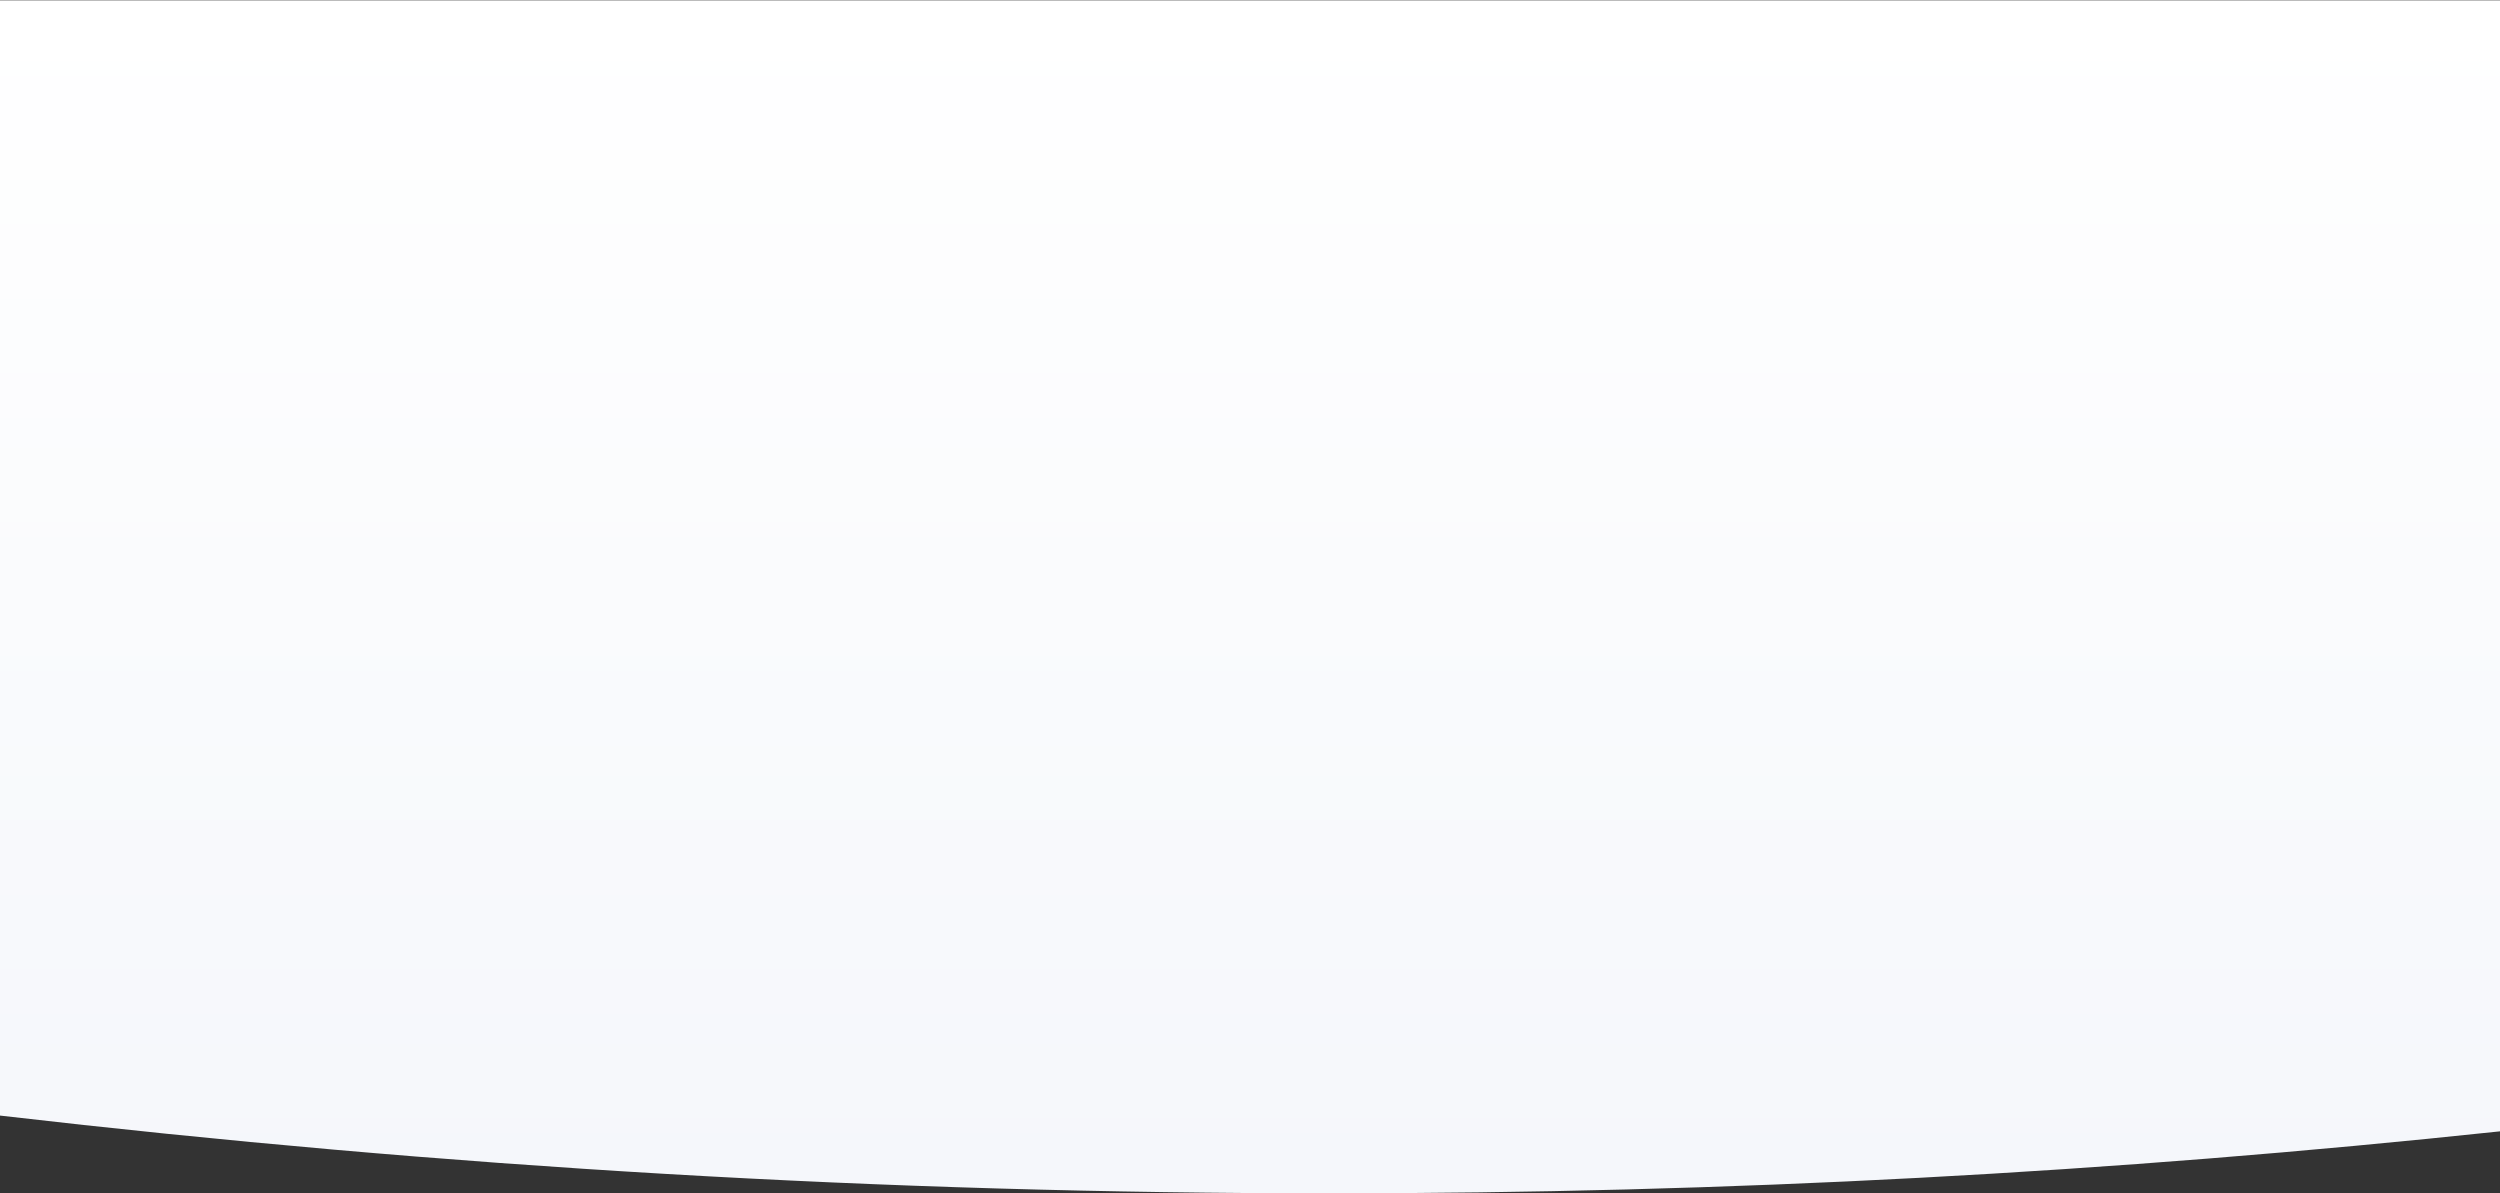 <?xml version="1.0" encoding="UTF-8"?> <svg xmlns="http://www.w3.org/2000/svg" xmlns:xlink="http://www.w3.org/1999/xlink" width="375px" height="179px" viewBox="0 0 375 179"><rect x="0" y="0" width="375" height="179" fill="#333333" stroke="none"/> <title>grey gradient</title> <defs> <linearGradient x1="50%" y1="0%" x2="50%" y2="100%" id="linearGradient-1"> <stop stop-color="#FFFFFF" offset="0%"></stop> <stop stop-color="#F5F7FB" offset="100%"></stop> </linearGradient> </defs> <g id="_font-exploration" stroke="none" stroke-width="1" fill="none" fill-rule="evenodd"> <path d="M0,0.05 L375,0.05 L375,169.701 C316.723,175.9 259.329,179 199.604,179 C132.714,179 66.908,175.112 0,167.336 L0,0.05 Z" id="grey-gradient" fill="url(#linearGradient-1)"></path> </g> </svg> 